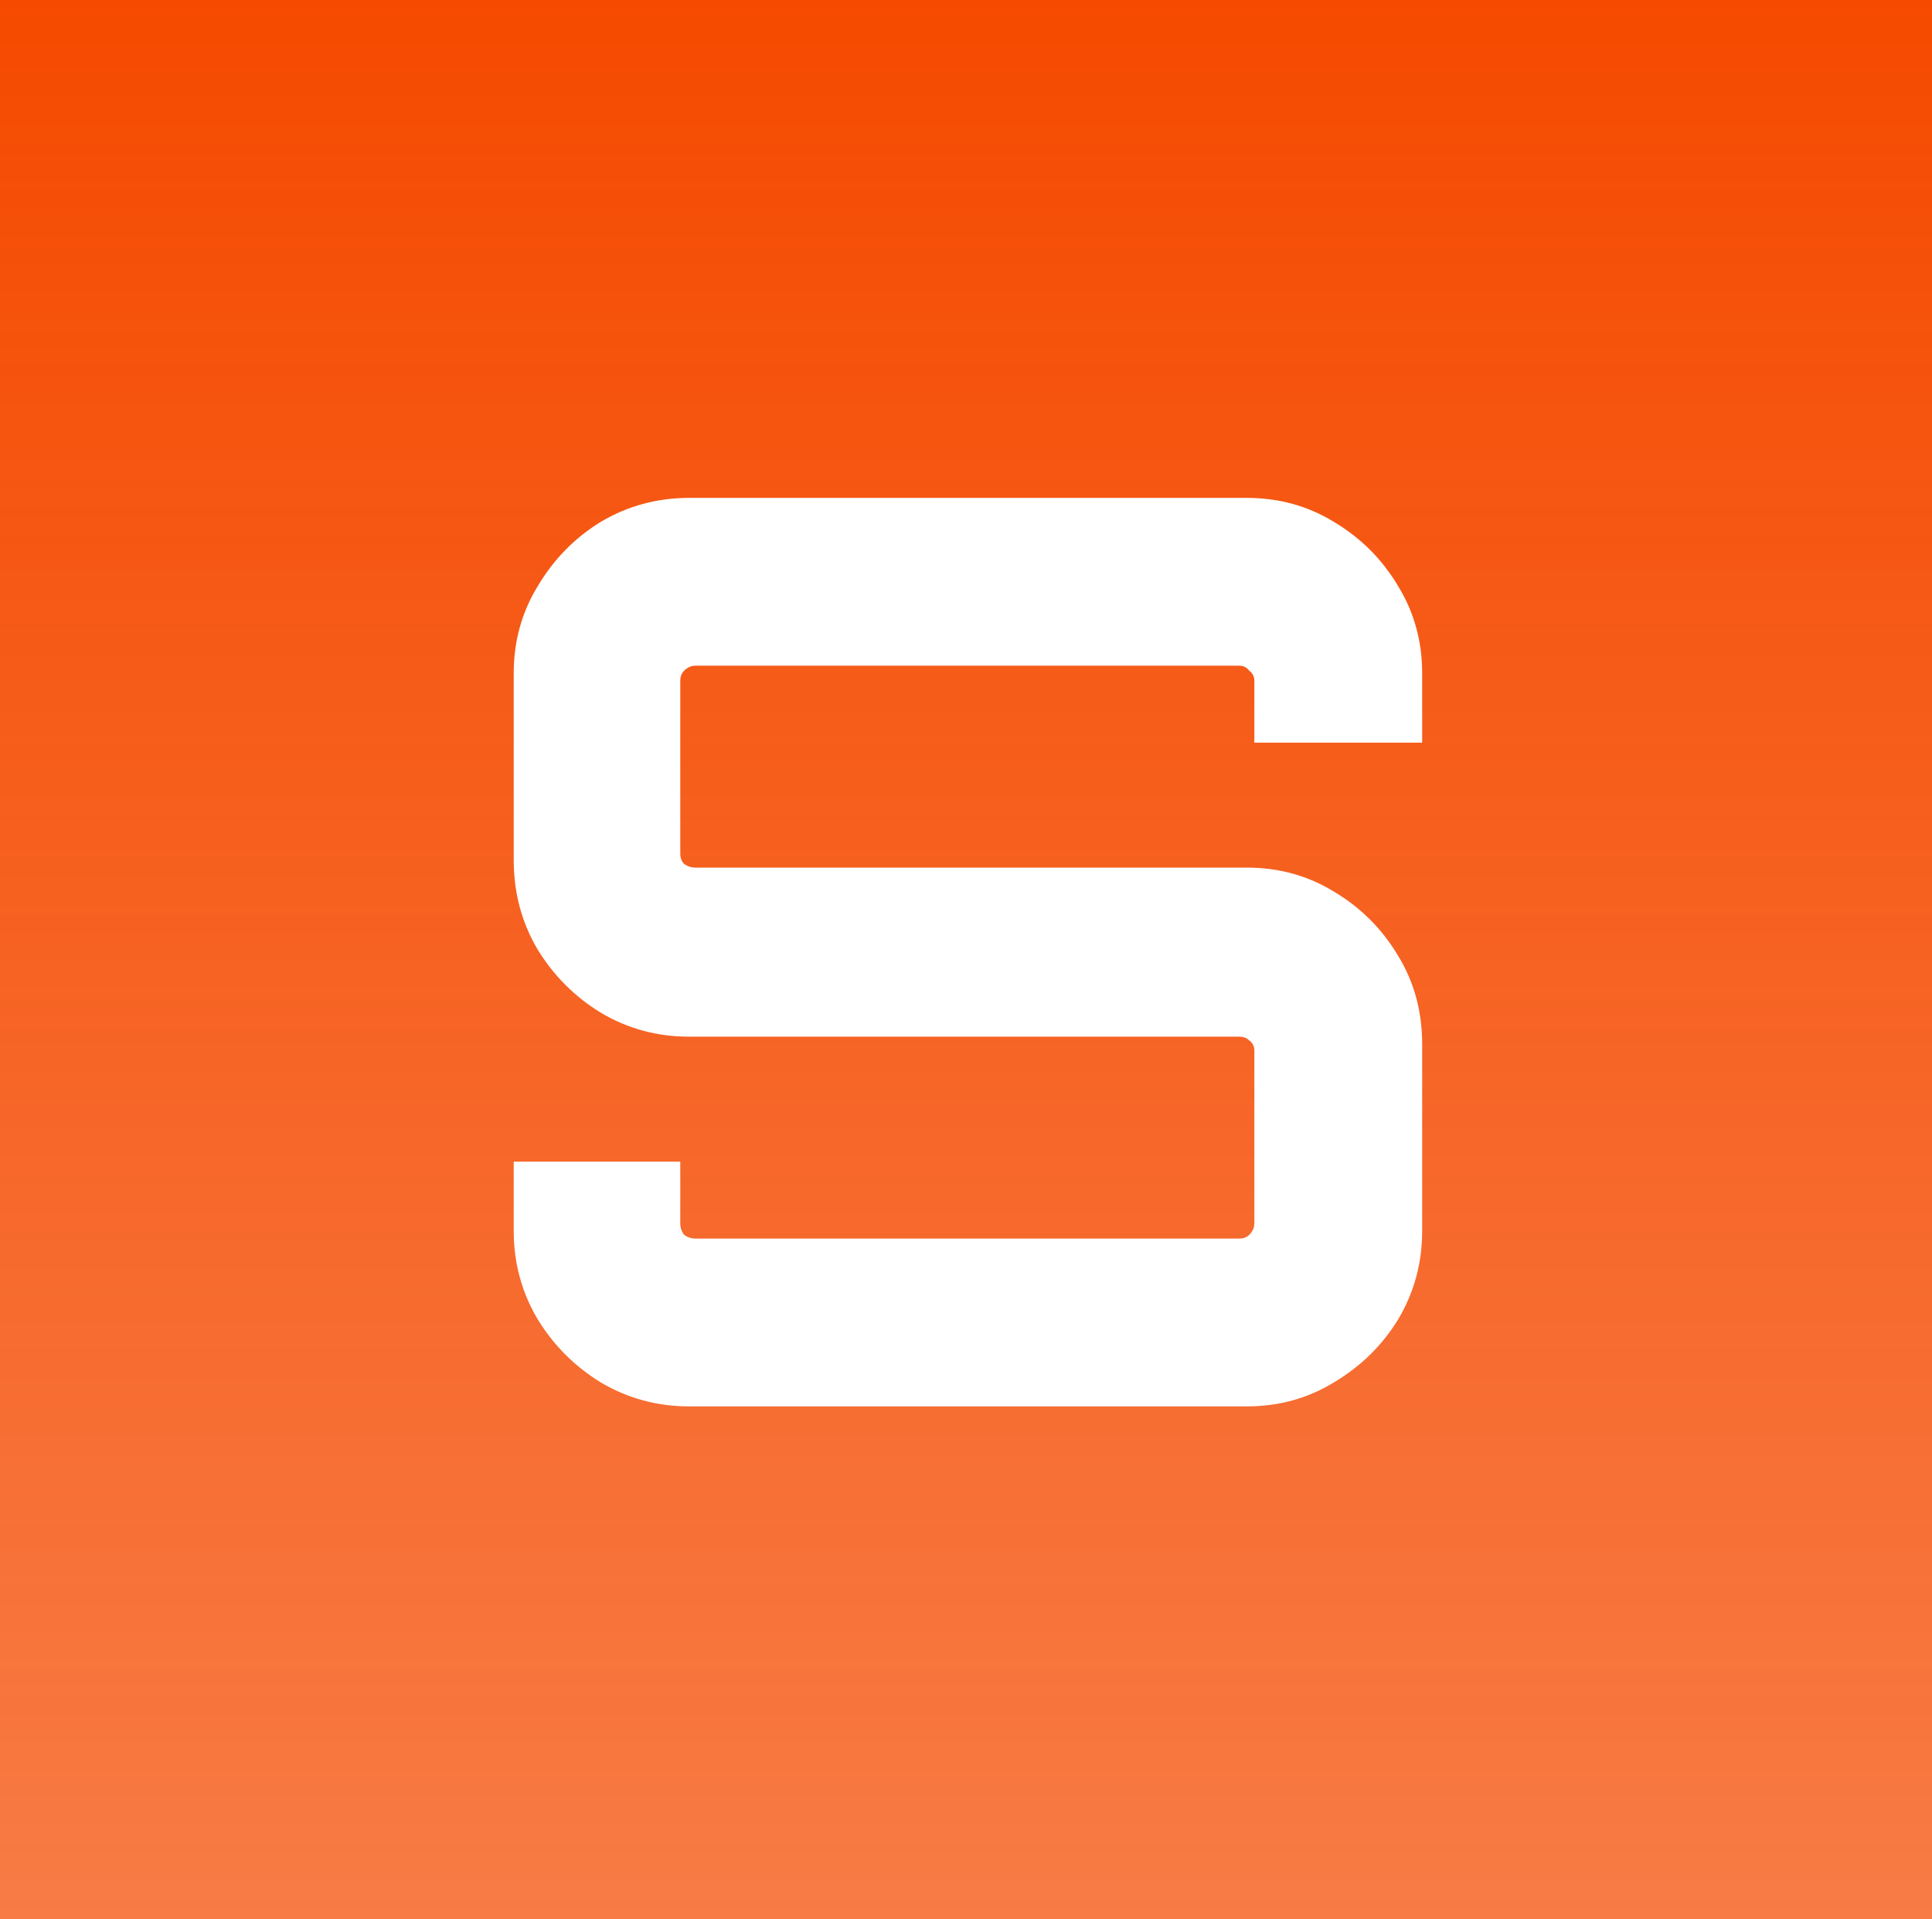 <svg width="147" height="146" viewBox="0 0 147 146" fill="none" xmlns="http://www.w3.org/2000/svg">
<rect width="147" height="146" fill="url(#paint0_linear_90_7)"/>
<path d="M52.432 107C50 107 47.76 106.392 45.712 105.176C43.728 103.96 42.128 102.36 40.912 100.376C39.696 98.328 39.088 96.088 39.088 93.656V88.376H51.76V93.08C51.76 93.4 51.856 93.688 52.048 93.944C52.304 94.136 52.592 94.232 52.912 94.232H94.288C94.608 94.232 94.864 94.136 95.056 93.944C95.312 93.688 95.44 93.4 95.44 93.08V79.928C95.44 79.608 95.312 79.352 95.056 79.16C94.864 78.968 94.608 78.872 94.288 78.872H52.432C50 78.872 47.76 78.264 45.712 77.048C43.728 75.832 42.128 74.232 40.912 72.248C39.696 70.2 39.088 67.928 39.088 65.432V51.224C39.088 48.792 39.696 46.584 40.912 44.6C42.128 42.552 43.728 40.92 45.712 39.704C47.76 38.488 50 37.88 52.432 37.88H94.864C97.296 37.88 99.504 38.488 101.488 39.704C103.536 40.92 105.168 42.552 106.384 44.6C107.6 46.584 108.208 48.792 108.208 51.224V56.504H95.44V51.8C95.44 51.48 95.312 51.224 95.056 51.032C94.864 50.776 94.608 50.648 94.288 50.648H52.912C52.592 50.648 52.304 50.776 52.048 51.032C51.856 51.224 51.76 51.48 51.76 51.8V64.952C51.76 65.272 51.856 65.528 52.048 65.72C52.304 65.912 52.592 66.008 52.912 66.008H94.864C97.296 66.008 99.504 66.616 101.488 67.832C103.536 69.048 105.168 70.68 106.384 72.728C107.6 74.712 108.208 76.952 108.208 79.448V93.656C108.208 96.088 107.6 98.328 106.384 100.376C105.168 102.36 103.536 103.96 101.488 105.176C99.504 106.392 97.296 107 94.864 107H52.432Z" fill="white"/>
<defs>
<linearGradient id="paint0_linear_90_7" x1="73.5" y1="0" x2="73.5" y2="146" gradientUnits="userSpaceOnUse">
<stop stop-color="#F54A00"/>
<stop offset="1" stop-color="#F54A00" stop-opacity="0.73"/>
</linearGradient>
</defs>
</svg>
